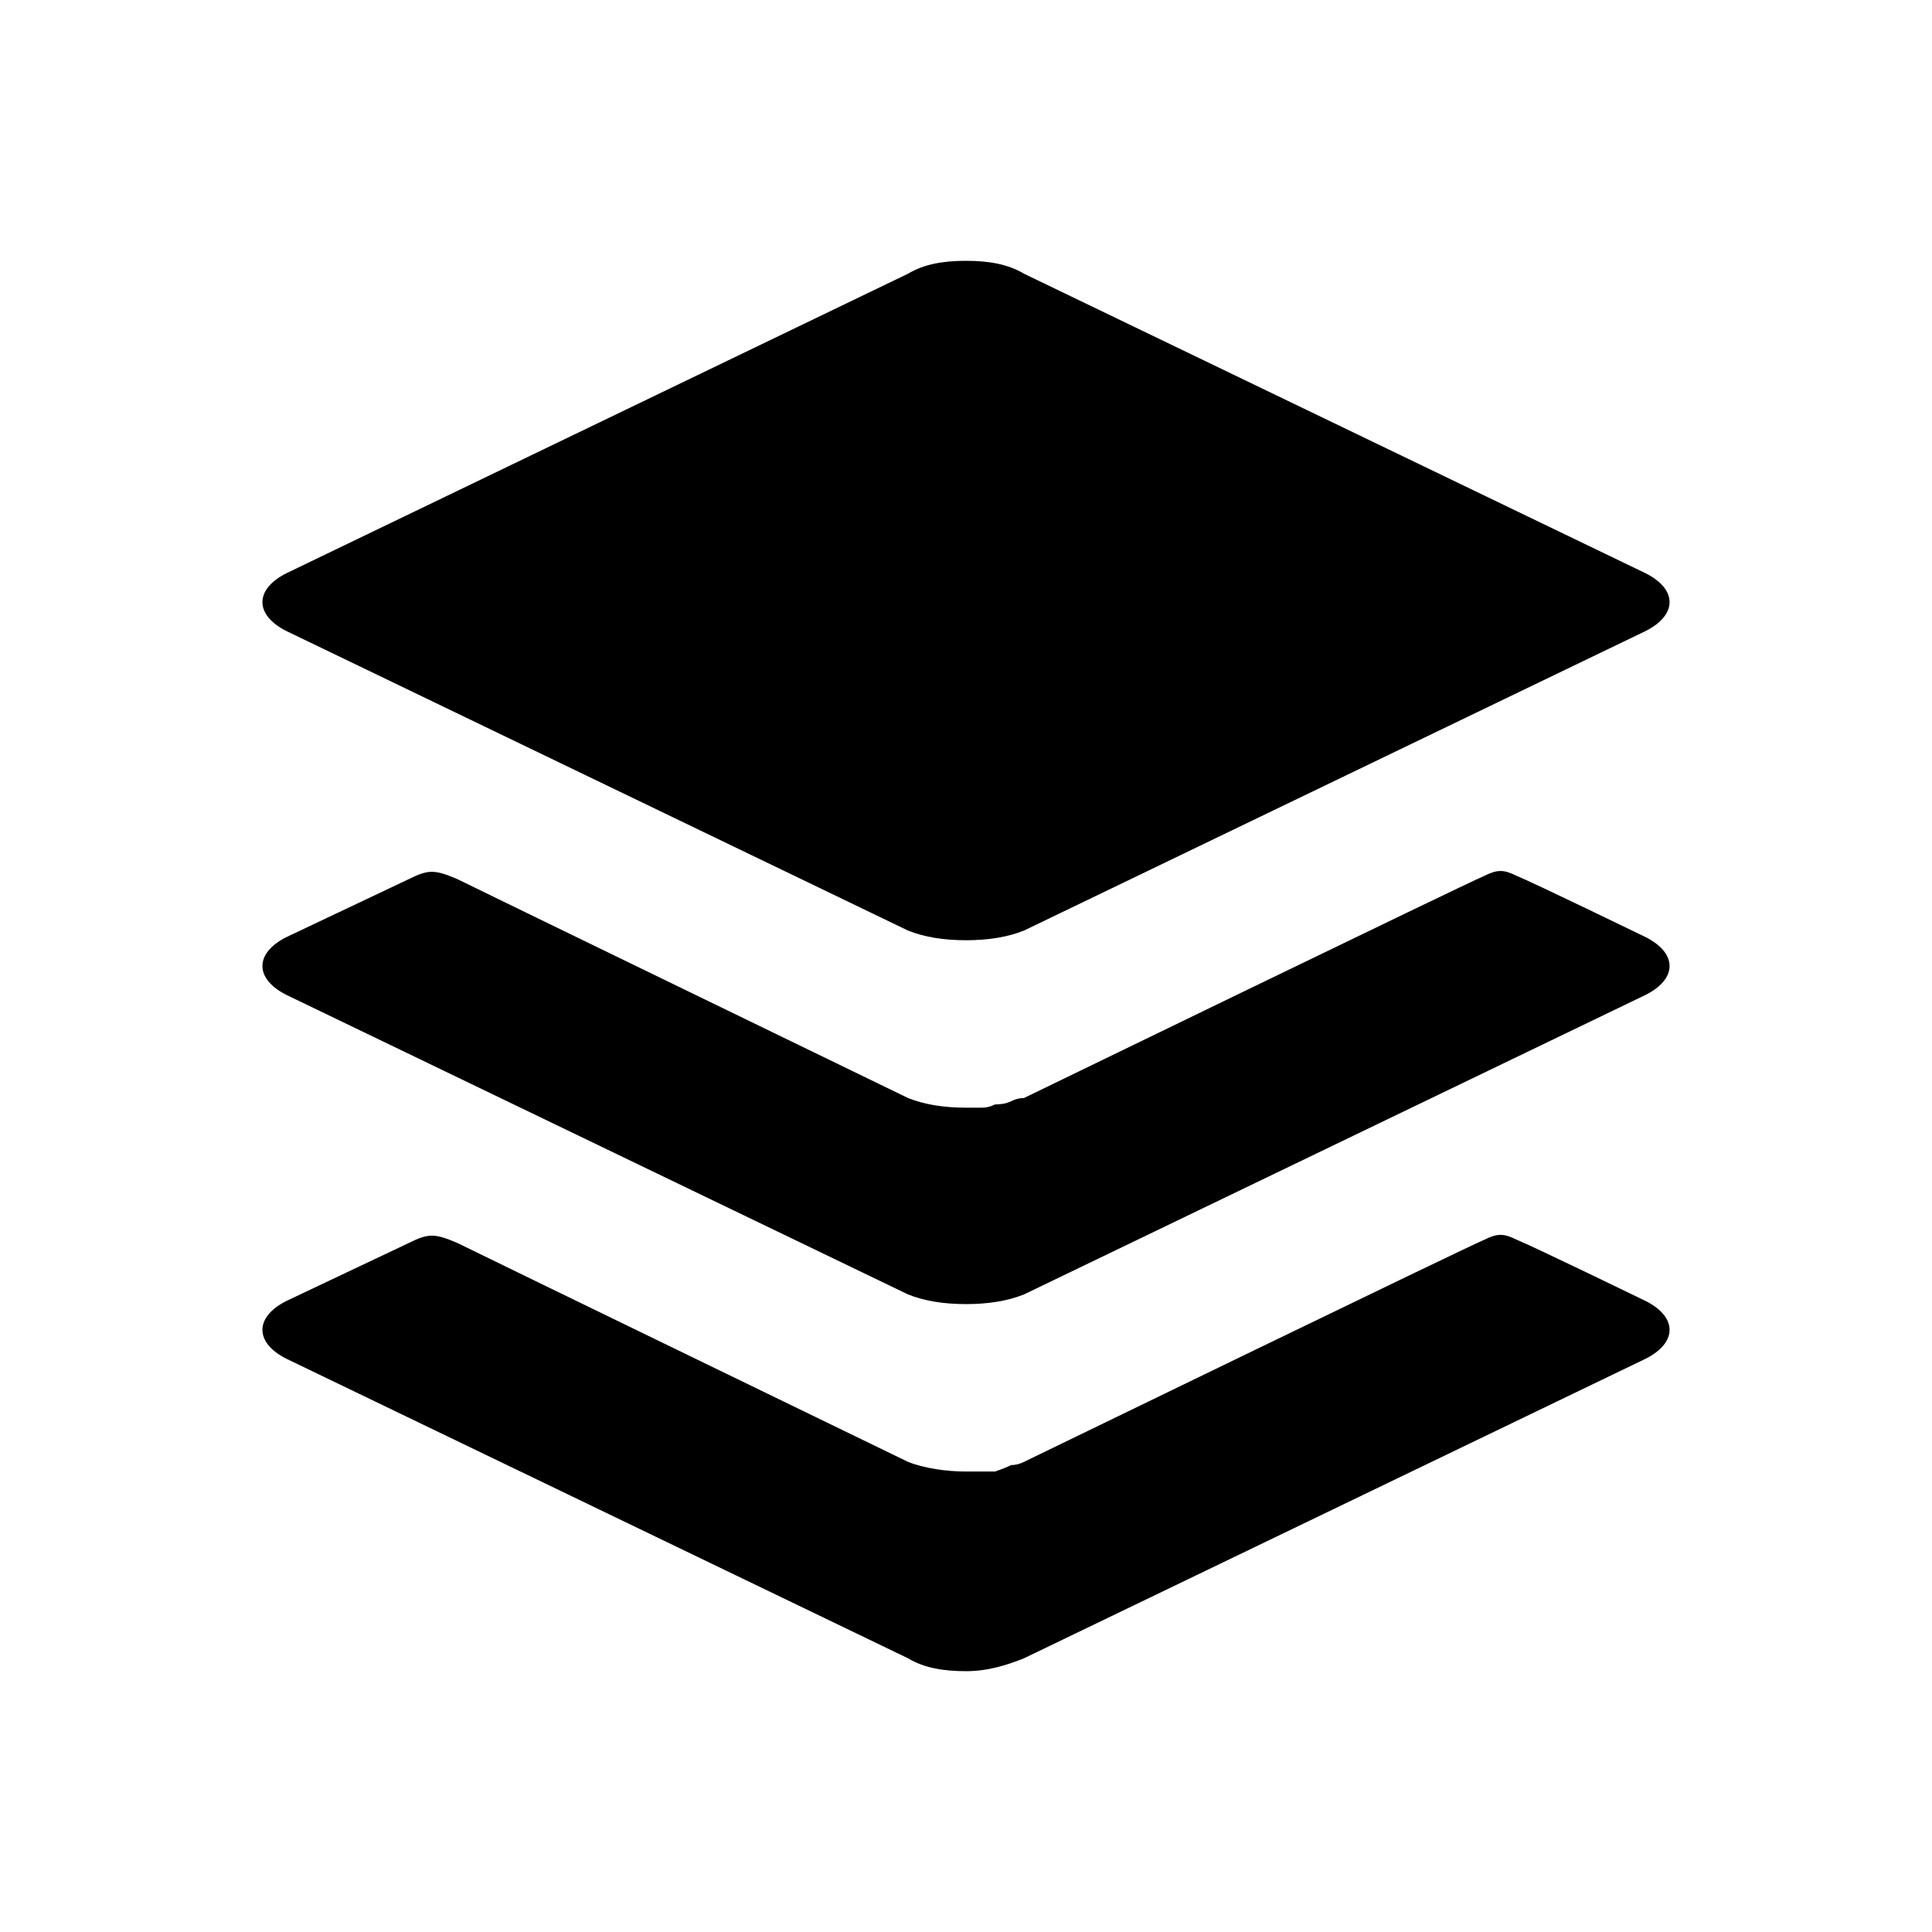 <svg version="1.2" xmlns="http://www.w3.org/2000/svg" viewBox="0 0 60 60" width="60" height="60">
	<title>logo-buffer</title>
	<style>
		.s0 { fill: #000000 } 
	</style>
	<path class="s0" d="m8.9 19.6l19.3 9.3c0.5 0.2 1.1 0.3 1.8 0.3 0.7 0 1.3-0.1 1.8-0.3l19.3-9.3c1-0.5 1-1.3 0-1.8l-19.3-9.3c-0.5-0.3-1.1-0.4-1.8-0.4-0.7 0-1.3 0.1-1.8 0.4l-19.3 9.3c-1 0.5-1 1.3 0 1.8z"/>
	<path class="s0" d="m51.1 29.1c0 0-3.5-1.7-4-1.9-0.4-0.2-0.6-0.2-1 0-0.5 0.2-14.3 6.9-14.3 6.9q-0.2 0-0.4 0.1-0.2 0.1-0.5 0.1-0.2 0.1-0.4 0.1-0.3 0-0.5 0c-0.7 0-1.3-0.1-1.8-0.3 0 0-13.4-6.5-14-6.8-0.7-0.3-0.9-0.3-1.5 0l-3.8 1.8c-1 0.5-1 1.3 0 1.8l19.3 9.3c0.5 0.2 1.1 0.3 1.8 0.3 0.7 0 1.3-0.1 1.8-0.3l19.3-9.3c1-0.5 1-1.3 0-1.8z"/>
	<path class="s0" d="m51.1 40.4c0 0-3.5-1.7-4-1.9-0.4-0.2-0.6-0.2-1 0-0.5 0.2-14.3 6.9-14.3 6.9q-0.2 0.1-0.4 0.1-0.2 0.1-0.5 0.2-0.2 0-0.4 0-0.3 0-0.5 0c-0.6 0-1.3-0.1-1.8-0.3 0 0-13.4-6.5-14-6.8-0.7-0.3-0.9-0.3-1.5 0l-3.8 1.8c-1 0.5-1 1.3 0 1.8l19.3 9.3c0.5 0.3 1.1 0.4 1.8 0.4 0.7 0 1.3-0.2 1.8-0.4l19.3-9.3c1-0.5 1-1.3 0-1.8z"/>
</svg>